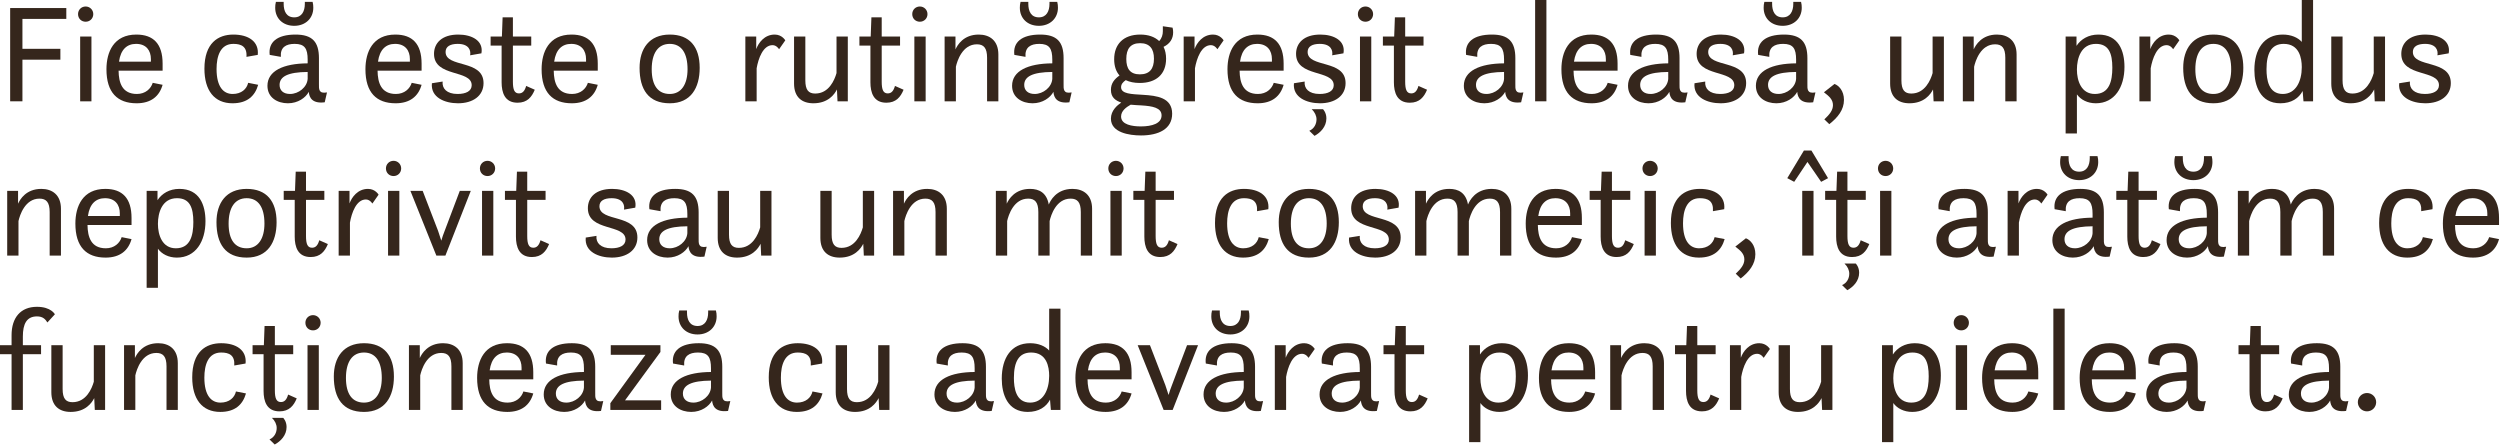 <?xml version="1.0" encoding="utf-8"?>
<svg xmlns="http://www.w3.org/2000/svg" fill="none" height="100%" overflow="visible" preserveAspectRatio="none" style="display: block;" viewBox="0 0 567 101" width="100%">
<g id="Fie c este o rutin greit aleas, un produs nepotrivit sau un mit cosmetic, i artm ce funcioneaz cu adevrat pentru pielea ta.">
<path d="M2.304 22.976V1.824H15.04V4.288H5.088V11.072H13.696V13.536H5.088V22.976H2.304Z" fill="#35261C"/>
<path d="M17.7 3.2C17.7 2.24 18.436 1.472 19.427 1.472C20.387 1.472 21.155 2.24 21.155 3.2C21.155 4.192 20.387 4.928 19.427 4.928C18.436 4.928 17.7 4.192 17.7 3.2ZM18.18 22.976V8.288H20.739V22.976H18.18Z" fill="#35261C"/>
<path d="M36.88 16.032H26.895C26.927 18.752 27.695 21.312 31.055 21.312C32.975 21.312 34.224 20.128 34.639 18.784L36.88 19.232C36.144 21.856 34.224 23.424 30.991 23.424C26.64 23.424 24.143 20.992 24.143 15.712C24.143 11.776 25.808 7.84 30.927 7.84C34.8 7.84 36.88 9.952 36.88 14.432V16.032ZM30.863 9.952C28.816 9.952 27.375 11.2 26.991 13.984H34.224V13.408C34.224 11.456 33.167 9.952 30.863 9.952Z" fill="#35261C"/>
<path d="M56.283 18.784L58.556 19.232C57.819 21.792 56.059 23.424 52.731 23.424C48.603 23.424 46.364 20.512 46.364 15.584C46.364 9.76 49.468 7.84 52.923 7.84C56.38 7.84 58.779 9.44 58.459 12.448L55.9 12.896C56.059 10.56 54.748 9.952 52.923 9.952C49.98 9.952 49.115 12.736 49.115 15.648C49.115 19.744 50.715 21.312 52.764 21.312C54.748 21.312 55.964 20.192 56.283 18.784Z" fill="#35261C"/>
<path d="M73.649 23.2C70.865 23.552 70.129 22.176 70.033 20.832C69.329 22.144 67.601 23.424 65.297 23.424C62.929 23.424 60.657 22.144 60.657 19.456C60.657 16.096 64.241 14.4 69.777 14.368V13.536C69.777 11.008 69.105 9.952 66.833 9.952C64.849 9.952 63.537 10.72 63.697 12.896L61.169 12.448C60.817 9.632 62.769 7.84 67.025 7.84C70.801 7.84 72.337 9.472 72.337 13.184V19.008C72.337 20.16 72.209 21.312 74.161 20.96L73.649 23.2ZM69.777 17.888V16.32C65.265 16.352 63.409 17.376 63.409 19.264C63.409 20.512 64.273 21.312 65.777 21.312C67.729 21.312 69.649 19.776 69.777 17.888ZM62.577 0.416H64.337V0.864C64.337 2.528 64.945 3.936 66.737 3.936C68.465 3.936 69.137 2.528 69.137 0.864V0.416H70.897C71.025 0.896 71.057 1.312 71.057 1.76C71.057 4.16 69.265 5.856 66.737 5.856C64.145 5.856 62.417 4.16 62.417 1.76C62.417 1.312 62.449 0.896 62.577 0.416Z" fill="#35261C"/>
<path d="M95.617 16.032H85.633C85.665 18.752 86.433 21.312 89.793 21.312C91.713 21.312 92.961 20.128 93.377 18.784L95.617 19.232C94.881 21.856 92.961 23.424 89.729 23.424C85.377 23.424 82.881 20.992 82.881 15.712C82.881 11.776 84.545 7.84 89.665 7.84C93.537 7.84 95.617 9.952 95.617 14.432V16.032ZM89.601 9.952C87.553 9.952 86.113 11.2 85.729 13.984H92.961V13.408C92.961 11.456 91.905 9.952 89.601 9.952Z" fill="#35261C"/>
<path d="M97.955 18.88L100.387 18.496C100.227 20.064 101.315 21.312 103.779 21.312C105.667 21.312 106.979 20.672 106.979 19.328C106.979 15.744 98.435 17.568 98.435 12.224C98.435 9.76 100.227 7.84 103.939 7.84C107.043 7.84 109.699 9.248 109.187 12.096L106.627 12.544C106.819 11.52 106.435 9.952 103.811 9.952C102.147 9.952 101.059 10.528 101.059 11.776C101.059 15.456 109.667 13.408 109.667 18.848C109.667 21.76 107.235 23.424 103.875 23.424C100.899 23.424 97.635 22.112 97.955 18.88Z" fill="#35261C"/>
<path d="M111.271 10.336V8.288H113.83L113.991 3.936H116.326V8.288H120.486V10.336H116.326V18.528C116.326 20.352 116.678 21.184 117.702 21.184C118.502 21.184 119.014 20.64 119.334 19.488L121.286 20.352C120.614 21.984 119.591 23.296 117.382 23.296C114.47 23.296 113.766 20.992 113.766 18.656V10.336H111.271Z" fill="#35261C"/>
<path d="M135.572 16.032H125.588C125.62 18.752 126.388 21.312 129.748 21.312C131.668 21.312 132.916 20.128 133.332 18.784L135.572 19.232C134.836 21.856 132.916 23.424 129.684 23.424C125.332 23.424 122.836 20.992 122.836 15.712C122.836 11.776 124.5 7.84 129.62 7.84C133.492 7.84 135.572 9.952 135.572 14.432V16.032ZM129.556 9.952C127.508 9.952 126.068 11.2 125.684 13.984H132.916V13.408C132.916 11.456 131.86 9.952 129.556 9.952Z" fill="#35261C"/>
<path d="M151.904 23.424C147.072 23.424 145.056 20.288 145.056 15.392C145.056 11.072 147.232 7.84 151.904 7.84C156.416 7.84 158.688 10.624 158.688 15.392C158.688 19.936 156.672 23.424 151.904 23.424ZM151.904 21.312C154.528 21.312 155.936 19.104 155.936 15.712C155.936 12 154.528 9.952 151.904 9.952C149.248 9.952 147.808 12.064 147.808 15.712C147.808 19.392 149.248 21.312 151.904 21.312Z" fill="#35261C"/>
<path d="M169.047 22.976V8.288H171.511V11.136C172.023 9.728 173.367 7.84 175.703 7.84C177.367 7.84 178.103 9.152 178.103 9.152L176.695 11.168C176.695 11.168 176.151 10.24 175.223 10.24C173.047 10.24 171.991 13.28 171.607 15.488V22.976H169.047Z" fill="#35261C"/>
<path d="M180.091 18.944V8.288H182.651V18.208C182.651 20.384 183.355 21.216 184.891 21.216C187.995 21.216 189.275 18.144 189.723 16.576V8.288H192.283V22.976H189.947L189.819 20.288C189.275 21.376 187.835 23.424 184.475 23.424C181.915 23.424 180.091 22.08 180.091 18.944Z" fill="#35261C"/>
<path d="M194.915 10.336V8.288H197.475L197.635 3.936H199.971V8.288H204.132V10.336H199.971V18.528C199.971 20.352 200.323 21.184 201.347 21.184C202.147 21.184 202.659 20.64 202.979 19.488L204.931 20.352C204.259 21.984 203.235 23.296 201.027 23.296C198.115 23.296 197.411 20.992 197.411 18.656V10.336H194.915Z" fill="#35261C"/>
<path d="M206.897 3.2C206.897 2.24 207.633 1.472 208.625 1.472C209.585 1.472 210.353 2.24 210.353 3.2C210.353 4.192 209.585 4.928 208.625 4.928C207.633 4.928 206.897 4.192 206.897 3.2ZM207.377 22.976V8.288H209.937V22.976H207.377Z" fill="#35261C"/>
<path d="M214.237 22.976V8.288H216.701V11.2C217.149 10.208 218.525 7.84 221.981 7.84C224.477 7.84 226.429 9.216 226.429 12.352V22.976H223.869V13.088C223.869 10.88 223.101 10.048 221.565 10.048C218.269 10.048 217.085 13.824 216.797 15.136V22.976H214.237Z" fill="#35261C"/>
<path d="M242.533 23.2C239.749 23.552 239.013 22.176 238.917 20.832C238.213 22.144 236.485 23.424 234.181 23.424C231.813 23.424 229.541 22.144 229.541 19.456C229.541 16.096 233.125 14.4 238.661 14.368V13.536C238.661 11.008 237.989 9.952 235.717 9.952C233.733 9.952 232.421 10.72 232.581 12.896L230.053 12.448C229.701 9.632 231.653 7.84 235.909 7.84C239.685 7.84 241.221 9.472 241.221 13.184V19.008C241.221 20.16 241.093 21.312 243.045 20.96L242.533 23.2ZM238.661 17.888V16.32C234.149 16.352 232.293 17.376 232.293 19.264C232.293 20.512 233.157 21.312 234.661 21.312C236.613 21.312 238.533 19.776 238.661 17.888ZM231.461 0.416H233.221V0.864C233.221 2.528 233.829 3.936 235.621 3.936C237.349 3.936 238.021 2.528 238.021 0.864V0.416H239.781C239.909 0.896 239.941 1.312 239.941 1.76C239.941 4.16 238.149 5.856 235.621 5.856C233.029 5.856 231.301 4.16 231.301 1.76C231.301 1.312 231.333 0.896 231.461 0.416Z" fill="#35261C"/>
<path d="M252.693 13.44C252.693 10.08 254.741 7.84 258.613 7.84C260.437 7.84 261.877 8.352 262.901 9.312C263.509 8.672 263.733 7.872 263.733 7.072V5.952L265.941 6.272C266.037 6.656 266.069 7.008 266.069 7.328C266.069 8.768 265.365 9.92 263.893 10.624C264.277 11.392 264.469 12.288 264.469 13.312C264.469 16.864 262.197 18.816 258.485 18.816C257.237 18.816 256.181 18.592 255.317 18.176C254.677 18.624 254.261 19.104 254.261 19.776C254.261 21.312 256.629 21.344 259.221 21.504C262.357 21.696 265.845 22.112 265.845 25.792C265.845 29.28 262.741 30.72 258.773 30.72C256.117 30.72 251.957 30.08 251.957 26.912C251.957 25.056 253.397 23.872 254.293 23.264C253.045 22.816 251.957 22.144 251.957 20.384C251.957 18.912 252.725 17.952 253.909 17.12C253.109 16.224 252.693 14.976 252.693 13.44ZM258.517 16.864C260.757 16.864 261.717 15.584 261.717 13.312C261.717 11.072 260.757 9.792 258.581 9.792C256.373 9.792 255.445 11.104 255.445 13.376C255.445 15.584 256.309 16.864 258.517 16.864ZM258.869 23.904C257.813 23.84 257.365 23.84 256.437 23.744C255.413 24.32 254.261 25.152 254.261 26.432C254.261 28.288 256.821 28.672 258.741 28.672C261.301 28.672 263.445 28 263.445 26.176C263.445 24.416 261.365 24.064 258.869 23.904Z" fill="#35261C"/>
<path d="M268.458 22.976V8.288H270.922V11.136C271.434 9.728 272.778 7.84 275.114 7.84C276.778 7.84 277.514 9.152 277.514 9.152L276.106 11.168C276.106 11.168 275.562 10.24 274.634 10.24C272.458 10.24 271.402 13.28 271.018 15.488V22.976H268.458Z" fill="#35261C"/>
<path d="M291.127 16.032H281.143C281.175 18.752 281.943 21.312 285.303 21.312C287.223 21.312 288.471 20.128 288.887 18.784L291.127 19.232C290.391 21.856 288.471 23.424 285.239 23.424C280.887 23.424 278.391 20.992 278.391 15.712C278.391 11.776 280.055 7.84 285.175 7.84C289.047 7.84 291.127 9.952 291.127 14.432V16.032ZM285.111 9.952C283.063 9.952 281.623 11.2 281.239 13.984H288.471V13.408C288.471 11.456 287.415 9.952 285.111 9.952Z" fill="#35261C"/>
<path d="M293.465 18.88L295.897 18.496C295.737 20.064 296.825 21.312 299.289 21.312C301.177 21.312 302.489 20.672 302.489 19.328C302.489 15.744 293.945 17.568 293.945 12.224C293.945 9.76 295.737 7.84 299.449 7.84C302.553 7.84 305.209 9.248 304.697 12.096L302.137 12.544C302.329 11.52 301.945 9.952 299.321 9.952C297.657 9.952 296.569 10.528 296.569 11.776C296.569 15.456 305.177 13.408 305.177 18.848C305.177 21.76 302.745 23.424 299.385 23.424C296.409 23.424 293.145 22.112 293.465 18.88ZM297.497 24.768H300.057C300.057 24.768 300.825 25.504 300.825 26.848C300.825 28.736 299.481 30.08 298.137 30.816L296.953 29.664C298.105 29.152 298.585 28.064 298.585 27.072C298.585 26.272 298.201 25.44 297.497 24.768Z" fill="#35261C"/>
<path d="M307.965 3.2C307.965 2.24 308.701 1.472 309.693 1.472C310.653 1.472 311.421 2.24 311.421 3.2C311.421 4.192 310.653 4.928 309.693 4.928C308.701 4.928 307.965 4.192 307.965 3.2ZM308.444 22.976V8.288H311.004V22.976H308.444Z" fill="#35261C"/>
<path d="M313.64 10.336V8.288H316.201L316.36 3.936H318.696V8.288H322.856V10.336H318.696V18.528C318.696 20.352 319.048 21.184 320.072 21.184C320.872 21.184 321.384 20.64 321.704 19.488L323.656 20.352C322.984 21.984 321.96 23.296 319.752 23.296C316.84 23.296 316.136 20.992 316.136 18.656V10.336H313.64Z" fill="#35261C"/>
<path d="M344.992 23.2C342.208 23.552 341.472 22.176 341.376 20.832C340.672 22.144 338.944 23.424 336.64 23.424C334.272 23.424 332 22.144 332 19.456C332 16.096 335.584 14.4 341.12 14.368V13.536C341.12 11.008 340.448 9.952 338.176 9.952C336.192 9.952 334.88 10.72 335.04 12.896L332.512 12.448C332.16 9.632 334.112 7.84 338.368 7.84C342.144 7.84 343.68 9.472 343.68 13.184V19.008C343.68 20.16 343.552 21.312 345.504 20.96L344.992 23.2ZM341.12 17.888V16.32C336.608 16.352 334.752 17.376 334.752 19.264C334.752 20.512 335.616 21.312 337.12 21.312C339.072 21.312 340.992 19.776 341.12 17.888Z" fill="#35261C"/>
<path d="M348.166 22.976V0H350.726V22.976H348.166Z" fill="#35261C"/>
<path d="M366.866 16.032H356.882C356.914 18.752 357.682 21.312 361.042 21.312C362.962 21.312 364.21 20.128 364.626 18.784L366.866 19.232C366.13 21.856 364.21 23.424 360.978 23.424C356.626 23.424 354.13 20.992 354.13 15.712C354.13 11.776 355.794 7.84 360.914 7.84C364.786 7.84 366.866 9.952 366.866 14.432V16.032ZM360.85 9.952C358.802 9.952 357.362 11.2 356.978 13.984H364.21V13.408C364.21 11.456 363.154 9.952 360.85 9.952Z" fill="#35261C"/>
<path d="M382.228 23.2C379.444 23.552 378.708 22.176 378.612 20.832C377.908 22.144 376.18 23.424 373.876 23.424C371.508 23.424 369.236 22.144 369.236 19.456C369.236 16.096 372.82 14.4 378.356 14.368V13.536C378.356 11.008 377.684 9.952 375.412 9.952C373.428 9.952 372.116 10.72 372.276 12.896L369.748 12.448C369.396 9.632 371.348 7.84 375.604 7.84C379.38 7.84 380.916 9.472 380.916 13.184V19.008C380.916 20.16 380.788 21.312 382.74 20.96L382.228 23.2ZM378.356 17.888V16.32C373.844 16.352 371.988 17.376 371.988 19.264C371.988 20.512 372.852 21.312 374.356 21.312C376.308 21.312 378.228 19.776 378.356 17.888Z" fill="#35261C"/>
<path d="M384.314 18.88L386.746 18.496C386.586 20.064 387.674 21.312 390.138 21.312C392.026 21.312 393.338 20.672 393.338 19.328C393.338 15.744 384.794 17.568 384.794 12.224C384.794 9.76 386.586 7.84 390.298 7.84C393.402 7.84 396.058 9.248 395.546 12.096L392.986 12.544C393.178 11.52 392.794 9.952 390.17 9.952C388.506 9.952 387.418 10.528 387.418 11.776C387.418 15.456 396.026 13.408 396.026 18.848C396.026 21.76 393.594 23.424 390.234 23.424C387.258 23.424 383.994 22.112 384.314 18.88Z" fill="#35261C"/>
<path d="M411.229 23.2C408.445 23.552 407.709 22.176 407.613 20.832C406.909 22.144 405.181 23.424 402.877 23.424C400.509 23.424 398.237 22.144 398.237 19.456C398.237 16.096 401.821 14.4 407.357 14.368V13.536C407.357 11.008 406.685 9.952 404.413 9.952C402.429 9.952 401.117 10.72 401.277 12.896L398.749 12.448C398.397 9.632 400.349 7.84 404.605 7.84C408.381 7.84 409.917 9.472 409.917 13.184V19.008C409.917 20.16 409.789 21.312 411.741 20.96L411.229 23.2ZM407.357 17.888V16.32C402.845 16.352 400.989 17.376 400.989 19.264C400.989 20.512 401.853 21.312 403.357 21.312C405.309 21.312 407.229 19.776 407.357 17.888ZM400.157 0.416H401.917V0.864C401.917 2.528 402.525 3.936 404.317 3.936C406.045 3.936 406.717 2.528 406.717 0.864V0.416H408.477C408.605 0.896 408.637 1.312 408.637 1.76C408.637 4.16 406.845 5.856 404.317 5.856C401.725 5.856 399.997 4.16 399.997 1.76C399.997 1.312 400.029 0.896 400.157 0.416Z" fill="#35261C"/>
<path d="M414.883 28.16L413.763 27.072C414.947 25.952 415.715 25.024 415.715 23.84C415.715 22.592 414.883 21.856 413.667 20.928L416.067 19.04C417.027 19.392 418.211 20.576 418.211 22.656C418.211 24.928 416.803 26.656 414.883 28.16Z" fill="#35261C"/>
<path d="M428.682 18.944V8.288H431.242V18.208C431.242 20.384 431.946 21.216 433.482 21.216C436.586 21.216 437.866 18.144 438.314 16.576V8.288H440.874V22.976H438.538L438.41 20.288C437.866 21.376 436.426 23.424 433.066 23.424C430.506 23.424 428.682 22.08 428.682 18.944Z" fill="#35261C"/>
<path d="M445.171 22.976V8.288H447.635V11.2C448.083 10.208 449.459 7.84 452.915 7.84C455.411 7.84 457.363 9.216 457.363 12.352V22.976H454.803V13.088C454.803 10.88 454.035 10.048 452.499 10.048C449.203 10.048 448.019 13.824 447.731 15.136V22.976H445.171Z" fill="#35261C"/>
<path d="M468.484 30.272V8.288H470.949V10.4C471.941 8.896 473.637 7.84 475.909 7.84C480.485 7.84 481.829 11.488 481.829 15.168C481.829 19.744 479.621 23.424 475.333 23.424C473.477 23.424 471.908 22.624 471.044 21.408V30.272H468.484ZM475.109 21.312C478.405 21.312 479.077 18.368 479.077 15.36C479.077 12.096 478.277 9.952 475.365 9.952C471.973 9.952 471.044 13.248 471.044 15.776C471.044 18.272 472.005 21.312 475.109 21.312Z" fill="#35261C"/>
<path d="M485.219 22.976V8.288H487.684V11.136C488.196 9.728 489.539 7.84 491.875 7.84C493.539 7.84 494.275 9.152 494.275 9.152L492.867 11.168C492.867 11.168 492.324 10.24 491.396 10.24C489.22 10.24 488.163 13.28 487.779 15.488V22.976H485.219Z" fill="#35261C"/>
<path d="M502 23.424C497.168 23.424 495.152 20.288 495.152 15.392C495.152 11.072 497.328 7.84 502 7.84C506.512 7.84 508.784 10.624 508.784 15.392C508.784 19.936 506.768 23.424 502 23.424ZM502 21.312C504.624 21.312 506.032 19.104 506.032 15.712C506.032 12 504.624 9.952 502 9.952C499.344 9.952 497.904 12.064 497.904 15.712C497.904 19.392 499.344 21.312 502 21.312Z" fill="#35261C"/>
<path d="M522.43 22.976L522.237 20.64C521.373 22.272 519.71 23.424 517.182 23.424C512.606 23.424 511.293 19.424 511.293 15.872C511.293 11.2 513.438 7.84 517.726 7.84C519.646 7.84 521.149 8.512 522.045 9.504V0H524.605V22.976H522.43ZM517.726 21.312C520.67 21.312 522.045 18.464 522.045 15.232C522.045 13.216 521.502 9.952 517.95 9.952C515.198 9.952 514.045 12 514.045 15.712C514.045 18.016 514.494 21.312 517.726 21.312Z" fill="#35261C"/>
<path d="M528.733 18.944V8.288H531.293V18.208C531.293 20.384 531.997 21.216 533.533 21.216C536.637 21.216 537.917 18.144 538.365 16.576V8.288H540.925V22.976H538.589L538.461 20.288C537.917 21.376 536.477 23.424 533.117 23.424C530.557 23.424 528.733 22.08 528.733 18.944Z" fill="#35261C"/>
<path d="M544.134 18.88L546.566 18.496C546.406 20.064 547.494 21.312 549.958 21.312C551.846 21.312 553.158 20.672 553.158 19.328C553.158 15.744 544.614 17.568 544.614 12.224C544.614 9.76 546.406 7.84 550.118 7.84C553.222 7.84 555.878 9.248 555.366 12.096L552.806 12.544C552.998 11.52 552.614 9.952 549.99 9.952C548.326 9.952 547.238 10.528 547.238 11.776C547.238 15.456 555.846 13.408 555.846 18.848C555.846 21.76 553.414 23.424 550.054 23.424C547.078 23.424 543.814 22.112 544.134 18.88Z" fill="#35261C"/>
<path d="M1.632 57.976V43.288H4.096V46.2C4.544 45.208 5.92 42.84 9.376 42.84C11.872 42.84 13.824 44.216 13.824 47.352V57.976H11.264V48.088C11.264 45.88 10.496 45.048 8.96 45.048C5.664 45.048 4.48 48.824 4.192 50.136V57.976H1.632Z" fill="#35261C"/>
<path d="M29.832 51.032H19.848C19.88 53.752 20.648 56.312 24.008 56.312C25.928 56.312 27.176 55.128 27.592 53.784L29.832 54.232C29.096 56.856 27.176 58.424 23.944 58.424C19.592 58.424 17.096 55.992 17.096 50.712C17.096 46.776 18.76 42.84 23.88 42.84C27.752 42.84 29.832 44.952 29.832 49.432V51.032ZM23.816 44.952C21.768 44.952 20.328 46.2 19.944 48.984H27.176V48.408C27.176 46.456 26.12 44.952 23.816 44.952Z" fill="#35261C"/>
<path d="M33.258 65.272V43.288H35.722V45.4C36.714 43.896 38.41 42.84 40.682 42.84C45.258 42.84 46.602 46.488 46.602 50.168C46.602 54.744 44.394 58.424 40.106 58.424C38.25 58.424 36.682 57.624 35.818 56.408V65.272H33.258ZM39.882 56.312C43.178 56.312 43.85 53.368 43.85 50.36C43.85 47.096 43.05 44.952 40.138 44.952C36.746 44.952 35.818 48.248 35.818 50.776C35.818 53.272 36.778 56.312 39.882 56.312Z" fill="#35261C"/>
<path d="M55.945 58.424C51.113 58.424 49.097 55.288 49.097 50.392C49.097 46.072 51.273 42.84 55.945 42.84C60.457 42.84 62.729 45.624 62.729 50.392C62.729 54.936 60.713 58.424 55.945 58.424ZM55.945 56.312C58.569 56.312 59.977 54.104 59.977 50.712C59.977 47 58.569 44.952 55.945 44.952C53.289 44.952 51.849 47.064 51.849 50.712C51.849 54.392 53.289 56.312 55.945 56.312Z" fill="#35261C"/>
<path d="M64.346 45.336V43.288H66.906L67.066 38.936H69.401V43.288H73.561V45.336H69.401V53.528C69.401 55.352 69.754 56.184 70.778 56.184C71.578 56.184 72.09 55.64 72.409 54.488L74.362 55.352C73.689 56.984 72.665 58.296 70.457 58.296C67.546 58.296 66.841 55.992 66.841 53.656V45.336H64.346Z" fill="#35261C"/>
<path d="M76.807 57.976V43.288H79.271V46.136C79.783 44.728 81.127 42.84 83.463 42.84C85.127 42.84 85.863 44.152 85.863 44.152L84.455 46.168C84.455 46.168 83.911 45.24 82.983 45.24C80.807 45.24 79.751 48.28 79.367 50.488V57.976H76.807Z" fill="#35261C"/>
<path d="M87.531 38.2C87.531 37.24 88.267 36.472 89.259 36.472C90.219 36.472 90.987 37.24 90.987 38.2C90.987 39.192 90.219 39.928 89.259 39.928C88.267 39.928 87.531 39.192 87.531 38.2ZM88.011 57.976V43.288H90.571V57.976H88.011Z" fill="#35261C"/>
<path d="M98.967 57.976L93.079 43.288H95.863L99.351 52.344L100.087 54.584C100.279 53.912 100.567 53.048 100.855 52.344L104.279 43.288H106.775L101.015 57.976H98.967Z" fill="#35261C"/>
<path d="M108.844 38.2C108.844 37.24 109.58 36.472 110.572 36.472C111.532 36.472 112.3 37.24 112.3 38.2C112.3 39.192 111.532 39.928 110.572 39.928C109.58 39.928 108.844 39.192 108.844 38.2ZM109.325 57.976V43.288H111.884V57.976H109.325Z" fill="#35261C"/>
<path d="M114.521 45.336V43.288H117.08L117.241 38.936H119.576V43.288H123.736V45.336H119.576V53.528C119.576 55.352 119.928 56.184 120.952 56.184C121.752 56.184 122.264 55.64 122.584 54.488L124.536 55.352C123.864 56.984 122.841 58.296 120.632 58.296C117.72 58.296 117.016 55.992 117.016 53.656V45.336H114.521Z" fill="#35261C"/>
<path d="M132.848 53.88L135.28 53.496C135.12 55.064 136.208 56.312 138.672 56.312C140.56 56.312 141.872 55.672 141.872 54.328C141.872 50.744 133.328 52.568 133.328 47.224C133.328 44.76 135.12 42.84 138.832 42.84C141.936 42.84 144.592 44.248 144.08 47.096L141.52 47.544C141.712 46.52 141.328 44.952 138.704 44.952C137.04 44.952 135.952 45.528 135.952 46.776C135.952 50.456 144.56 48.408 144.56 53.848C144.56 56.76 142.128 58.424 138.768 58.424C135.792 58.424 132.528 57.112 132.848 53.88Z" fill="#35261C"/>
<path d="M159.763 58.2C156.979 58.552 156.243 57.176 156.147 55.832C155.443 57.144 153.715 58.424 151.411 58.424C149.043 58.424 146.771 57.144 146.771 54.456C146.771 51.096 150.355 49.4 155.891 49.368V48.536C155.891 46.008 155.219 44.952 152.947 44.952C150.963 44.952 149.651 45.72 149.811 47.896L147.283 47.448C146.931 44.632 148.883 42.84 153.139 42.84C156.915 42.84 158.451 44.472 158.451 48.184V54.008C158.451 55.16 158.323 56.312 160.275 55.96L159.763 58.2ZM155.891 52.888V51.32C151.379 51.352 149.523 52.376 149.523 54.264C149.523 55.512 150.387 56.312 151.891 56.312C153.843 56.312 155.763 54.776 155.891 52.888Z" fill="#35261C"/>
<path d="M162.777 53.944V43.288H165.337V53.208C165.337 55.384 166.041 56.216 167.577 56.216C170.681 56.216 171.961 53.144 172.409 51.576V43.288H174.969V57.976H172.633L172.505 55.288C171.961 56.376 170.521 58.424 167.161 58.424C164.601 58.424 162.777 57.08 162.777 53.944Z" fill="#35261C"/>
<path d="M186.059 53.944V43.288H188.619V53.208C188.619 55.384 189.323 56.216 190.859 56.216C193.963 56.216 195.243 53.144 195.691 51.576V43.288H198.251V57.976H195.915L195.787 55.288C195.243 56.376 193.803 58.424 190.443 58.424C187.883 58.424 186.059 57.08 186.059 53.944Z" fill="#35261C"/>
<path d="M202.548 57.976V43.288H205.012V46.2C205.46 45.208 206.836 42.84 210.292 42.84C212.788 42.84 214.74 44.216 214.74 47.352V57.976H212.18V48.088C212.18 45.88 211.412 45.048 209.876 45.048C206.58 45.048 205.396 48.824 205.108 50.136V57.976H202.548Z" fill="#35261C"/>
<path d="M225.862 57.976V43.288H228.326V46.2C228.774 45.208 230.15 42.84 233.606 42.84C235.718 42.84 237.382 43.736 237.862 46.392C238.182 45.592 239.526 42.84 243.238 42.84C245.734 42.84 247.686 44.216 247.686 47.352V57.976H245.126V48.088C245.126 45.88 244.358 45.048 242.822 45.048C239.526 45.048 238.342 48.824 238.054 50.136V57.976H235.494V48.088C235.494 45.88 234.726 45.048 233.19 45.048C229.894 45.048 228.71 48.824 228.422 50.136V57.976H225.862Z" fill="#35261C"/>
<path d="M251.367 38.2C251.367 37.24 252.103 36.472 253.095 36.472C254.055 36.472 254.823 37.24 254.823 38.2C254.823 39.192 254.055 39.928 253.095 39.928C252.103 39.928 251.367 39.192 251.367 38.2ZM251.847 57.976V43.288H254.407V57.976H251.847Z" fill="#35261C"/>
<path d="M257.043 45.336V43.288H259.603L259.763 38.936H262.099V43.288H266.259V45.336H262.099V53.528C262.099 55.352 262.451 56.184 263.475 56.184C264.275 56.184 264.787 55.64 265.107 54.488L267.059 55.352C266.387 56.984 265.363 58.296 263.155 58.296C260.243 58.296 259.539 55.992 259.539 53.656V45.336H257.043Z" fill="#35261C"/>
<path d="M285.482 53.784L287.754 54.232C287.018 56.792 285.258 58.424 281.93 58.424C277.802 58.424 275.562 55.512 275.562 50.584C275.562 44.76 278.666 42.84 282.122 42.84C285.578 42.84 287.978 44.44 287.658 47.448L285.098 47.896C285.258 45.56 283.946 44.952 282.122 44.952C279.178 44.952 278.314 47.736 278.314 50.648C278.314 54.744 279.914 56.312 281.962 56.312C283.946 56.312 285.162 55.192 285.482 53.784Z" fill="#35261C"/>
<path d="M296.864 58.424C292.032 58.424 290.016 55.288 290.016 50.392C290.016 46.072 292.192 42.84 296.864 42.84C301.376 42.84 303.648 45.624 303.648 50.392C303.648 54.936 301.632 58.424 296.864 58.424ZM296.864 56.312C299.488 56.312 300.896 54.104 300.896 50.712C300.896 47 299.488 44.952 296.864 44.952C294.208 44.952 292.768 47.064 292.768 50.712C292.768 54.392 294.208 56.312 296.864 56.312Z" fill="#35261C"/>
<path d="M305.965 53.88L308.397 53.496C308.237 55.064 309.325 56.312 311.789 56.312C313.677 56.312 314.989 55.672 314.989 54.328C314.989 50.744 306.445 52.568 306.445 47.224C306.445 44.76 308.237 42.84 311.949 42.84C315.053 42.84 317.709 44.248 317.197 47.096L314.637 47.544C314.829 46.52 314.445 44.952 311.821 44.952C310.157 44.952 309.069 45.528 309.069 46.776C309.069 50.456 317.677 48.408 317.677 53.848C317.677 56.76 315.245 58.424 311.885 58.424C308.909 58.424 305.645 57.112 305.965 53.88Z" fill="#35261C"/>
<path d="M320.944 57.976V43.288H323.409V46.2C323.857 45.208 325.233 42.84 328.689 42.84C330.801 42.84 332.464 43.736 332.944 46.392C333.264 45.592 334.608 42.84 338.32 42.84C340.816 42.84 342.768 44.216 342.768 47.352V57.976H340.208V48.088C340.208 45.88 339.441 45.048 337.905 45.048C334.609 45.048 333.425 48.824 333.137 50.136V57.976H330.577V48.088C330.577 45.88 329.808 45.048 328.272 45.048C324.976 45.048 323.792 48.824 323.504 50.136V57.976H320.944Z" fill="#35261C"/>
<path d="M358.77 51.032H348.785C348.817 53.752 349.585 56.312 352.945 56.312C354.865 56.312 356.113 55.128 356.529 53.784L358.77 54.232C358.034 56.856 356.114 58.424 352.882 58.424C348.53 58.424 346.033 55.992 346.033 50.712C346.033 46.776 347.697 42.84 352.817 42.84C356.689 42.84 358.77 44.952 358.77 49.432V51.032ZM352.753 44.952C350.705 44.952 349.266 46.2 348.882 48.984H356.113V48.408C356.113 46.456 355.057 44.952 352.753 44.952Z" fill="#35261C"/>
<path d="M360.532 45.336V43.288H363.092L363.252 38.936H365.588V43.288H369.748V45.336H365.588V53.528C365.588 55.352 365.94 56.184 366.964 56.184C367.764 56.184 368.276 55.64 368.596 54.488L370.548 55.352C369.876 56.984 368.852 58.296 366.644 58.296C363.732 58.296 363.028 55.992 363.028 53.656V45.336H360.532Z" fill="#35261C"/>
<path d="M372.513 38.2C372.513 37.24 373.249 36.472 374.241 36.472C375.201 36.472 375.969 37.24 375.969 38.2C375.969 39.192 375.201 39.928 374.241 39.928C373.249 39.928 372.513 39.192 372.513 38.2ZM372.993 57.976V43.288H375.553V57.976H372.993Z" fill="#35261C"/>
<path d="M388.877 53.784L391.149 54.232C390.413 56.792 388.653 58.424 385.325 58.424C381.197 58.424 378.957 55.512 378.957 50.584C378.957 44.76 382.061 42.84 385.517 42.84C388.973 42.84 391.373 44.44 391.053 47.448L388.493 47.896C388.653 45.56 387.341 44.952 385.517 44.952C382.573 44.952 381.709 47.736 381.709 50.648C381.709 54.744 383.309 56.312 385.357 56.312C387.341 56.312 388.557 55.192 388.877 53.784Z" fill="#35261C"/>
<path d="M394.787 63.16L393.667 62.072C394.851 60.952 395.619 60.024 395.619 58.84C395.619 57.592 394.787 56.856 393.571 55.928L395.971 54.04C396.931 54.392 398.115 55.576 398.115 57.656C398.115 59.928 396.707 61.656 394.787 63.16Z" fill="#35261C"/>
<path d="M408.746 57.976V43.288H411.306V57.976H408.746ZM405.354 40.408L409.13 34.136H410.826L414.602 40.408L413.034 41.24L409.93 36.728L406.922 41.24L405.354 40.408Z" fill="#35261C"/>
<path d="M413.942 45.336V43.288H416.502L416.662 38.936H418.998V43.288H423.158V45.336H418.998V53.528C418.998 55.352 419.35 56.184 420.374 56.184C421.174 56.184 421.686 55.64 422.006 54.488L423.958 55.352C423.286 56.984 422.262 58.296 420.054 58.296C417.142 58.296 416.438 55.992 416.438 53.656V45.336H413.942ZM418.326 59.768H420.886C420.886 59.768 421.654 60.504 421.654 61.848C421.654 63.736 420.31 65.08 418.966 65.816L417.782 64.664C418.934 64.152 419.414 63.064 419.414 62.072C419.414 61.272 419.03 60.44 418.326 59.768Z" fill="#35261C"/>
<path d="M425.923 38.2C425.923 37.24 426.659 36.472 427.651 36.472C428.611 36.472 429.379 37.24 429.379 38.2C429.379 39.192 428.611 39.928 427.651 39.928C426.659 39.928 425.923 39.192 425.923 38.2ZM426.403 57.976V43.288H428.963V57.976H426.403Z" fill="#35261C"/>
<path d="M452.153 58.2C449.369 58.552 448.633 57.176 448.537 55.832C447.833 57.144 446.105 58.424 443.801 58.424C441.433 58.424 439.161 57.144 439.161 54.456C439.161 51.096 442.745 49.4 448.281 49.368V48.536C448.281 46.008 447.609 44.952 445.337 44.952C443.353 44.952 442.041 45.72 442.201 47.896L439.673 47.448C439.321 44.632 441.273 42.84 445.529 42.84C449.305 42.84 450.841 44.472 450.841 48.184V54.008C450.841 55.16 450.713 56.312 452.665 55.96L452.153 58.2ZM448.281 52.888V51.32C443.769 51.352 441.913 52.376 441.913 54.264C441.913 55.512 442.777 56.312 444.281 56.312C446.233 56.312 448.153 54.776 448.281 52.888Z" fill="#35261C"/>
<path d="M455.327 57.976V43.288H457.791V46.136C458.303 44.728 459.647 42.84 461.983 42.84C463.647 42.84 464.383 44.152 464.383 44.152L462.975 46.168C462.975 46.168 462.431 45.24 461.503 45.24C459.327 45.24 458.271 48.28 457.887 50.488V57.976H455.327Z" fill="#35261C"/>
<path d="M478.467 58.2C475.683 58.552 474.947 57.176 474.851 55.832C474.147 57.144 472.419 58.424 470.115 58.424C467.747 58.424 465.475 57.144 465.475 54.456C465.475 51.096 469.059 49.4 474.595 49.368V48.536C474.595 46.008 473.923 44.952 471.651 44.952C469.667 44.952 468.355 45.72 468.515 47.896L465.987 47.448C465.635 44.632 467.587 42.84 471.843 42.84C475.619 42.84 477.155 44.472 477.155 48.184V54.008C477.155 55.16 477.027 56.312 478.979 55.96L478.467 58.2ZM474.595 52.888V51.32C470.083 51.352 468.227 52.376 468.227 54.264C468.227 55.512 469.091 56.312 470.595 56.312C472.547 56.312 474.467 54.776 474.595 52.888ZM467.395 35.416H469.155V35.864C469.155 37.528 469.763 38.936 471.555 38.936C473.283 38.936 473.955 37.528 473.955 35.864V35.416H475.715C475.843 35.896 475.875 36.312 475.875 36.76C475.875 39.16 474.083 40.856 471.555 40.856C468.963 40.856 467.235 39.16 467.235 36.76C467.235 36.312 467.267 35.896 467.395 35.416Z" fill="#35261C"/>
<path d="M479.977 45.336V43.288H482.537L482.697 38.936H485.033V43.288H489.193V45.336H485.033V53.528C485.033 55.352 485.385 56.184 486.409 56.184C487.209 56.184 487.721 55.64 488.041 54.488L489.993 55.352C489.321 56.984 488.297 58.296 486.089 58.296C483.177 58.296 482.473 55.992 482.473 53.656V45.336H479.977Z" fill="#35261C"/>
<path d="M504.374 58.2C501.59 58.552 500.854 57.176 500.758 55.832C500.054 57.144 498.326 58.424 496.022 58.424C493.654 58.424 491.382 57.144 491.382 54.456C491.382 51.096 494.966 49.4 500.502 49.368V48.536C500.502 46.008 499.83 44.952 497.558 44.952C495.574 44.952 494.262 45.72 494.422 47.896L491.894 47.448C491.542 44.632 493.494 42.84 497.75 42.84C501.526 42.84 503.062 44.472 503.062 48.184V54.008C503.062 55.16 502.934 56.312 504.886 55.96L504.374 58.2ZM500.502 52.888V51.32C495.99 51.352 494.134 52.376 494.134 54.264C494.134 55.512 494.998 56.312 496.502 56.312C498.454 56.312 500.374 54.776 500.502 52.888ZM493.302 35.416H495.062V35.864C495.062 37.528 495.67 38.936 497.462 38.936C499.19 38.936 499.862 37.528 499.862 35.864V35.416H501.622C501.75 35.896 501.782 36.312 501.782 36.76C501.782 39.16 499.99 40.856 497.462 40.856C494.87 40.856 493.142 39.16 493.142 36.76C493.142 36.312 493.174 35.896 493.302 35.416Z" fill="#35261C"/>
<path d="M507.548 57.976V43.288H510.012V46.2C510.46 45.208 511.836 42.84 515.292 42.84C517.404 42.84 519.068 43.736 519.548 46.392C519.868 45.592 521.212 42.84 524.924 42.84C527.42 42.84 529.372 44.216 529.372 47.352V57.976H526.812V48.088C526.812 45.88 526.044 45.048 524.508 45.048C521.212 45.048 520.028 48.824 519.74 50.136V57.976H517.18V48.088C517.18 45.88 516.412 45.048 514.876 45.048C511.58 45.048 510.396 48.824 510.108 50.136V57.976H507.548Z" fill="#35261C"/>
<path d="M549.511 53.784L551.783 54.232C551.047 56.792 549.287 58.424 545.959 58.424C541.831 58.424 539.591 55.512 539.591 50.584C539.591 44.76 542.695 42.84 546.151 42.84C549.607 42.84 552.007 44.44 551.687 47.448L549.127 47.896C549.287 45.56 547.975 44.952 546.151 44.952C543.207 44.952 542.343 47.736 542.343 50.648C542.343 54.744 543.943 56.312 545.991 56.312C547.975 56.312 549.191 55.192 549.511 53.784Z" fill="#35261C"/>
<path d="M566.781 51.032H556.797C556.829 53.752 557.597 56.312 560.957 56.312C562.877 56.312 564.125 55.128 564.541 53.784L566.781 54.232C566.045 56.856 564.125 58.424 560.893 58.424C556.541 58.424 554.045 55.992 554.045 50.712C554.045 46.776 555.709 42.84 560.829 42.84C564.701 42.84 566.781 44.952 566.781 49.432V51.032ZM560.765 44.952C558.717 44.952 557.277 46.2 556.893 48.984H564.125V48.408C564.125 46.456 563.069 44.952 560.765 44.952Z" fill="#35261C"/>
<path d="M0 80.336V78.288H2.624V76.016C2.624 72.048 4.672 69.584 8.384 69.584C11.584 69.584 12.448 71.28 12.448 71.28L10.752 73.136C10.272 72.368 9.696 71.76 8.384 71.76C6.048 71.76 5.184 73.456 5.184 76.336V78.288H9.312V80.336H5.184V92.976H2.624V80.336H0Z" fill="#35261C"/>
<path d="M11.645 88.944V78.288H14.204V88.208C14.204 90.384 14.909 91.216 16.445 91.216C19.549 91.216 20.828 88.144 21.276 86.576V78.288H23.837V92.976H21.5L21.372 90.288C20.828 91.376 19.389 93.424 16.029 93.424C13.469 93.424 11.645 92.08 11.645 88.944Z" fill="#35261C"/>
<path d="M28.133 92.976V78.288H30.597V81.2C31.045 80.208 32.421 77.84 35.877 77.84C38.373 77.84 40.325 79.216 40.325 82.352V92.976H37.765V83.088C37.765 80.88 36.997 80.048 35.461 80.048C32.165 80.048 30.981 83.824 30.693 85.136V92.976H28.133Z" fill="#35261C"/>
<path d="M53.517 88.784L55.789 89.232C55.053 91.792 53.293 93.424 49.965 93.424C45.837 93.424 43.597 90.512 43.597 85.584C43.597 79.76 46.701 77.84 50.157 77.84C53.613 77.84 56.013 79.44 55.693 82.448L53.133 82.896C53.293 80.56 51.981 79.952 50.157 79.952C47.213 79.952 46.349 82.736 46.349 85.648C46.349 89.744 47.949 91.312 49.997 91.312C51.981 91.312 53.197 90.192 53.517 88.784Z" fill="#35261C"/>
<path d="M57.283 80.336V78.288H59.843L60.003 73.936H62.339V78.288H66.499V80.336H62.339V88.528C62.339 90.352 62.691 91.184 63.715 91.184C64.515 91.184 65.027 90.64 65.347 89.488L67.299 90.352C66.627 91.984 65.603 93.296 63.395 93.296C60.483 93.296 59.779 90.992 59.779 88.656V80.336H57.283ZM61.667 94.768H64.227C64.227 94.768 64.995 95.504 64.995 96.848C64.995 98.736 63.651 100.08 62.307 100.816L61.123 99.664C62.275 99.152 62.755 98.064 62.755 97.072C62.755 96.272 62.371 95.44 61.667 94.768Z" fill="#35261C"/>
<path d="M69.264 73.2C69.264 72.24 70.001 71.472 70.993 71.472C71.953 71.472 72.721 72.24 72.721 73.2C72.721 74.192 71.953 74.928 70.993 74.928C70.001 74.928 69.264 74.192 69.264 73.2ZM69.745 92.976V78.288H72.305V92.976H69.745Z" fill="#35261C"/>
<path d="M82.556 93.424C77.725 93.424 75.709 90.288 75.709 85.392C75.709 81.072 77.885 77.84 82.556 77.84C87.069 77.84 89.341 80.624 89.341 85.392C89.341 89.936 87.325 93.424 82.556 93.424ZM82.556 91.312C85.18 91.312 86.588 89.104 86.588 85.712C86.588 82 85.18 79.952 82.556 79.952C79.9 79.952 78.46 82.064 78.46 85.712C78.46 89.392 79.9 91.312 82.556 91.312Z" fill="#35261C"/>
<path d="M92.746 92.976V78.288H95.21V81.2C95.658 80.208 97.034 77.84 100.49 77.84C102.986 77.84 104.938 79.216 104.938 82.352V92.976H102.378V83.088C102.378 80.88 101.61 80.048 100.074 80.048C96.778 80.048 95.594 83.824 95.306 85.136V92.976H92.746Z" fill="#35261C"/>
<path d="M120.946 86.032H110.962C110.994 88.752 111.762 91.312 115.122 91.312C117.042 91.312 118.29 90.128 118.706 88.784L120.946 89.232C120.21 91.856 118.29 93.424 115.058 93.424C110.706 93.424 108.21 90.992 108.21 85.712C108.21 81.776 109.874 77.84 114.994 77.84C118.866 77.84 120.946 79.952 120.946 84.432V86.032ZM114.93 79.952C112.882 79.952 111.442 81.2 111.058 83.984H118.29V83.408C118.29 81.456 117.234 79.952 114.93 79.952Z" fill="#35261C"/>
<path d="M136.308 93.2C133.524 93.552 132.788 92.176 132.692 90.832C131.988 92.144 130.26 93.424 127.956 93.424C125.588 93.424 123.316 92.144 123.316 89.456C123.316 86.096 126.9 84.4 132.436 84.368V83.536C132.436 81.008 131.764 79.952 129.492 79.952C127.508 79.952 126.196 80.72 126.356 82.896L123.828 82.448C123.476 79.632 125.428 77.84 129.684 77.84C133.46 77.84 134.996 79.472 134.996 83.184V89.008C134.996 90.16 134.868 91.312 136.82 90.96L136.308 93.2ZM132.436 87.888V86.32C127.924 86.352 126.068 87.376 126.068 89.264C126.068 90.512 126.932 91.312 128.436 91.312C130.388 91.312 132.308 89.776 132.436 87.888Z" fill="#35261C"/>
<path d="M138.522 80.464V78.288H149.786V79.824L141.754 90.8H149.946V92.976H138.426V91.44L146.394 80.464H138.522Z" fill="#35261C"/>
<path d="M165.122 93.2C162.338 93.552 161.602 92.176 161.506 90.832C160.802 92.144 159.074 93.424 156.77 93.424C154.402 93.424 152.13 92.144 152.13 89.456C152.13 86.096 155.714 84.4 161.25 84.368V83.536C161.25 81.008 160.578 79.952 158.306 79.952C156.322 79.952 155.01 80.72 155.17 82.896L152.642 82.448C152.29 79.632 154.242 77.84 158.498 77.84C162.274 77.84 163.81 79.472 163.81 83.184V89.008C163.81 90.16 163.682 91.312 165.634 90.96L165.122 93.2ZM161.25 87.888V86.32C156.738 86.352 154.882 87.376 154.882 89.264C154.882 90.512 155.746 91.312 157.25 91.312C159.202 91.312 161.122 89.776 161.25 87.888ZM154.05 70.416H155.81V70.864C155.81 72.528 156.418 73.936 158.21 73.936C159.938 73.936 160.61 72.528 160.61 70.864V70.416H162.37C162.498 70.896 162.53 71.312 162.53 71.76C162.53 74.16 160.738 75.856 158.21 75.856C155.618 75.856 153.89 74.16 153.89 71.76C153.89 71.312 153.922 70.896 154.05 70.416Z" fill="#35261C"/>
<path d="M184.273 88.784L186.545 89.232C185.809 91.792 184.049 93.424 180.721 93.424C176.593 93.424 174.353 90.512 174.353 85.584C174.353 79.76 177.457 77.84 180.913 77.84C184.369 77.84 186.769 79.44 186.449 82.448L183.889 82.896C184.049 80.56 182.737 79.952 180.913 79.952C177.969 79.952 177.105 82.736 177.105 85.648C177.105 89.744 178.705 91.312 180.753 91.312C182.737 91.312 183.953 90.192 184.273 88.784Z" fill="#35261C"/>
<path d="M189.543 88.944V78.288H192.103V88.208C192.103 90.384 192.807 91.216 194.343 91.216C197.447 91.216 198.727 88.144 199.175 86.576V78.288H201.735V92.976H199.399L199.271 90.288C198.727 91.376 197.287 93.424 193.927 93.424C191.367 93.424 189.543 92.08 189.543 88.944Z" fill="#35261C"/>
<path d="M224.922 93.2C222.138 93.552 221.402 92.176 221.306 90.832C220.602 92.144 218.874 93.424 216.57 93.424C214.202 93.424 211.93 92.144 211.93 89.456C211.93 86.096 215.514 84.4 221.05 84.368V83.536C221.05 81.008 220.378 79.952 218.106 79.952C216.122 79.952 214.81 80.72 214.97 82.896L212.442 82.448C212.09 79.632 214.042 77.84 218.298 77.84C222.074 77.84 223.61 79.472 223.61 83.184V89.008C223.61 90.16 223.482 91.312 225.434 90.96L224.922 93.2ZM221.05 87.888V86.32C216.538 86.352 214.682 87.376 214.682 89.264C214.682 90.512 215.546 91.312 217.05 91.312C219.002 91.312 220.922 89.776 221.05 87.888Z" fill="#35261C"/>
<path d="M238.336 92.976L238.144 90.64C237.28 92.272 235.616 93.424 233.088 93.424C228.512 93.424 227.2 89.424 227.2 85.872C227.2 81.2 229.344 77.84 233.632 77.84C235.552 77.84 237.056 78.512 237.952 79.504V70H240.512V92.976H238.336ZM233.632 91.312C236.576 91.312 237.952 88.464 237.952 85.232C237.952 83.216 237.408 79.952 233.856 79.952C231.104 79.952 229.952 82 229.952 85.712C229.952 88.016 230.4 91.312 233.632 91.312Z" fill="#35261C"/>
<path d="M256.639 86.032H246.656C246.688 88.752 247.455 91.312 250.815 91.312C252.735 91.312 253.983 90.128 254.399 88.784L256.639 89.232C255.903 91.856 253.983 93.424 250.751 93.424C246.399 93.424 243.904 90.992 243.904 85.712C243.904 81.776 245.568 77.84 250.688 77.84C254.56 77.84 256.639 79.952 256.639 84.432V86.032ZM250.623 79.952C248.575 79.952 247.135 81.2 246.751 83.984H253.983V83.408C253.983 81.456 252.927 79.952 250.623 79.952Z" fill="#35261C"/>
<path d="M263.912 92.976L258.024 78.288H260.808L264.296 87.344L265.032 89.584C265.224 88.912 265.512 88.048 265.8 87.344L269.224 78.288H271.72L265.96 92.976H263.912Z" fill="#35261C"/>
<path d="M285.956 93.2C283.172 93.552 282.436 92.176 282.34 90.832C281.636 92.144 279.908 93.424 277.604 93.424C275.236 93.424 272.964 92.144 272.964 89.456C272.964 86.096 276.548 84.4 282.084 84.368V83.536C282.084 81.008 281.412 79.952 279.14 79.952C277.156 79.952 275.844 80.72 276.004 82.896L273.476 82.448C273.124 79.632 275.076 77.84 279.332 77.84C283.108 77.84 284.644 79.472 284.644 83.184V89.008C284.644 90.16 284.515 91.312 286.467 90.96L285.956 93.2ZM282.084 87.888V86.32C277.572 86.352 275.716 87.376 275.716 89.264C275.716 90.512 276.58 91.312 278.084 91.312C280.036 91.312 281.956 89.776 282.084 87.888ZM274.884 70.416H276.644V70.864C276.644 72.528 277.252 73.936 279.044 73.936C280.772 73.936 281.444 72.528 281.444 70.864V70.416H283.204C283.332 70.896 283.364 71.312 283.364 71.76C283.364 74.16 281.572 75.856 279.044 75.856C276.452 75.856 274.724 74.16 274.724 71.76C274.724 71.312 274.756 70.896 274.884 70.416Z" fill="#35261C"/>
<path d="M289.129 92.976V78.288H291.594V81.136C292.106 79.728 293.449 77.84 295.785 77.84C297.449 77.84 298.185 79.152 298.185 79.152L296.777 81.168C296.777 81.168 296.234 80.24 295.306 80.24C293.13 80.24 292.073 83.28 291.689 85.488V92.976H289.129Z" fill="#35261C"/>
<path d="M312.269 93.2C309.485 93.552 308.749 92.176 308.653 90.832C307.949 92.144 306.221 93.424 303.917 93.424C301.549 93.424 299.277 92.144 299.277 89.456C299.277 86.096 302.861 84.4 308.397 84.368V83.536C308.397 81.008 307.725 79.952 305.453 79.952C303.469 79.952 302.157 80.72 302.317 82.896L299.789 82.448C299.437 79.632 301.389 77.84 305.645 77.84C309.421 77.84 310.957 79.472 310.957 83.184V89.008C310.957 90.16 310.829 91.312 312.781 90.96L312.269 93.2ZM308.397 87.888V86.32C303.885 86.352 302.029 87.376 302.029 89.264C302.029 90.512 302.893 91.312 304.397 91.312C306.349 91.312 308.269 89.776 308.397 87.888Z" fill="#35261C"/>
<path d="M313.779 80.336V78.288H316.339L316.499 73.936H318.835V78.288H322.995V80.336H318.835V88.528C318.835 90.352 319.187 91.184 320.211 91.184C321.011 91.184 321.523 90.64 321.843 89.488L323.795 90.352C323.123 91.984 322.099 93.296 319.891 93.296C316.979 93.296 316.275 90.992 316.275 88.656V80.336H313.779Z" fill="#35261C"/>
<path d="M333.194 100.272V78.288H335.659V80.4C336.651 78.896 338.346 77.84 340.618 77.84C345.194 77.84 346.539 81.488 346.539 85.168C346.539 89.744 344.331 93.424 340.043 93.424C338.187 93.424 336.618 92.624 335.754 91.408V100.272H333.194ZM339.819 91.312C343.115 91.312 343.786 88.368 343.786 85.36C343.786 82.096 342.986 79.952 340.074 79.952C336.682 79.952 335.754 83.248 335.754 85.776C335.754 88.272 336.715 91.312 339.819 91.312Z" fill="#35261C"/>
<path d="M361.77 86.032H351.785C351.817 88.752 352.585 91.312 355.945 91.312C357.865 91.312 359.113 90.128 359.529 88.784L361.77 89.232C361.034 91.856 359.114 93.424 355.882 93.424C351.53 93.424 349.033 90.992 349.033 85.712C349.033 81.776 350.697 77.84 355.817 77.84C359.689 77.84 361.77 79.952 361.77 84.432V86.032ZM355.753 79.952C353.705 79.952 352.266 81.2 351.882 83.984H359.113V83.408C359.113 81.456 358.057 79.952 355.753 79.952Z" fill="#35261C"/>
<path d="M365.196 92.976V78.288H367.66V81.2C368.108 80.208 369.484 77.84 372.94 77.84C375.436 77.84 377.388 79.216 377.388 82.352V92.976H374.828V83.088C374.828 80.88 374.06 80.048 372.524 80.048C369.228 80.048 368.044 83.824 367.756 85.136V92.976H365.196Z" fill="#35261C"/>
<path d="M379.892 80.336V78.288H382.452L382.612 73.936H384.948V78.288H389.108V80.336H384.948V88.528C384.948 90.352 385.3 91.184 386.324 91.184C387.124 91.184 387.636 90.64 387.956 89.488L389.908 90.352C389.236 91.984 388.212 93.296 386.004 93.296C383.092 93.296 382.388 90.992 382.388 88.656V80.336H379.892Z" fill="#35261C"/>
<path d="M392.353 92.976V78.288H394.817V81.136C395.329 79.728 396.673 77.84 399.009 77.84C400.673 77.84 401.409 79.152 401.409 79.152L400.001 81.168C400.001 81.168 399.457 80.24 398.529 80.24C396.353 80.24 395.297 83.28 394.913 85.488V92.976H392.353Z" fill="#35261C"/>
<path d="M403.397 88.944V78.288H405.957V88.208C405.957 90.384 406.661 91.216 408.197 91.216C411.301 91.216 412.581 88.144 413.029 86.576V78.288H415.589V92.976H413.253L413.125 90.288C412.581 91.376 411.141 93.424 407.781 93.424C405.221 93.424 403.397 92.08 403.397 88.944Z" fill="#35261C"/>
<path d="M426.839 100.272V78.288H429.303V80.4C430.295 78.896 431.991 77.84 434.263 77.84C438.839 77.84 440.184 81.488 440.184 85.168C440.184 89.744 437.976 93.424 433.688 93.424C431.832 93.424 430.263 92.624 429.399 91.408V100.272H426.839ZM433.464 91.312C436.76 91.312 437.431 88.368 437.431 85.36C437.431 82.096 436.631 79.952 433.719 79.952C430.327 79.952 429.399 83.248 429.399 85.776C429.399 88.272 430.36 91.312 433.464 91.312Z" fill="#35261C"/>
<path d="M443.095 73.2C443.095 72.24 443.831 71.472 444.823 71.472C445.783 71.472 446.551 72.24 446.551 73.2C446.551 74.192 445.783 74.928 444.823 74.928C443.831 74.928 443.095 74.192 443.095 73.2ZM443.574 92.976V78.288H446.134V92.976H443.574Z" fill="#35261C"/>
<path d="M462.275 86.032H452.29C452.322 88.752 453.091 91.312 456.451 91.312C458.371 91.312 459.618 90.128 460.034 88.784L462.275 89.232C461.539 91.856 459.619 93.424 456.387 93.424C452.035 93.424 449.538 90.992 449.538 85.712C449.538 81.776 451.202 77.84 456.322 77.84C460.194 77.84 462.275 79.952 462.275 84.432V86.032ZM456.258 79.952C454.21 79.952 452.771 81.2 452.387 83.984H459.618V83.408C459.618 81.456 458.562 79.952 456.258 79.952Z" fill="#35261C"/>
<path d="M465.701 92.976V70H468.261V92.976H465.701Z" fill="#35261C"/>
<path d="M484.401 86.032H474.417C474.449 88.752 475.217 91.312 478.577 91.312C480.497 91.312 481.745 90.128 482.161 88.784L484.401 89.232C483.665 91.856 481.745 93.424 478.513 93.424C474.161 93.424 471.665 90.992 471.665 85.712C471.665 81.776 473.329 77.84 478.449 77.84C482.321 77.84 484.401 79.952 484.401 84.432V86.032ZM478.385 79.952C476.337 79.952 474.897 81.2 474.513 83.984H481.745V83.408C481.745 81.456 480.689 79.952 478.385 79.952Z" fill="#35261C"/>
<path d="M499.763 93.2C496.979 93.552 496.243 92.176 496.147 90.832C495.443 92.144 493.715 93.424 491.411 93.424C489.043 93.424 486.771 92.144 486.771 89.456C486.771 86.096 490.355 84.4 495.891 84.368V83.536C495.891 81.008 495.219 79.952 492.947 79.952C490.963 79.952 489.651 80.72 489.811 82.896L487.283 82.448C486.931 79.632 488.883 77.84 493.139 77.84C496.915 77.84 498.451 79.472 498.451 83.184V89.008C498.451 90.16 498.323 91.312 500.275 90.96L499.763 93.2ZM495.891 87.888V86.32C491.379 86.352 489.523 87.376 489.523 89.264C489.523 90.512 490.387 91.312 491.891 91.312C493.843 91.312 495.763 89.776 495.891 87.888Z" fill="#35261C"/>
<path d="M507.695 80.336V78.288H510.256L510.415 73.936H512.752V78.288H516.911V80.336H512.752V88.528C512.752 90.352 513.104 91.184 514.128 91.184C514.928 91.184 515.44 90.64 515.76 89.488L517.711 90.352C517.039 91.984 516.015 93.296 513.807 93.296C510.895 93.296 510.191 90.992 510.191 88.656V80.336H507.695Z" fill="#35261C"/>
<path d="M532.093 93.2C529.309 93.552 528.573 92.176 528.477 90.832C527.773 92.144 526.045 93.424 523.741 93.424C521.373 93.424 519.101 92.144 519.101 89.456C519.101 86.096 522.685 84.4 528.221 84.368V83.536C528.221 81.008 527.549 79.952 525.277 79.952C523.293 79.952 521.981 80.72 522.141 82.896L519.613 82.448C519.261 79.632 521.213 77.84 525.469 77.84C529.245 77.84 530.781 79.472 530.781 83.184V89.008C530.781 90.16 530.653 91.312 532.605 90.96L532.093 93.2ZM528.221 87.888V86.32C523.709 86.352 521.853 87.376 521.853 89.264C521.853 90.512 522.717 91.312 524.221 91.312C526.173 91.312 528.093 89.776 528.221 87.888Z" fill="#35261C"/>
<path d="M534.755 91.216C534.755 90.064 535.683 89.136 536.835 89.136C537.987 89.136 538.915 90.064 538.915 91.216C538.915 92.368 537.987 93.296 536.835 93.296C535.683 93.296 534.755 92.368 534.755 91.216Z" fill="#35261C"/>
</g>
</svg>